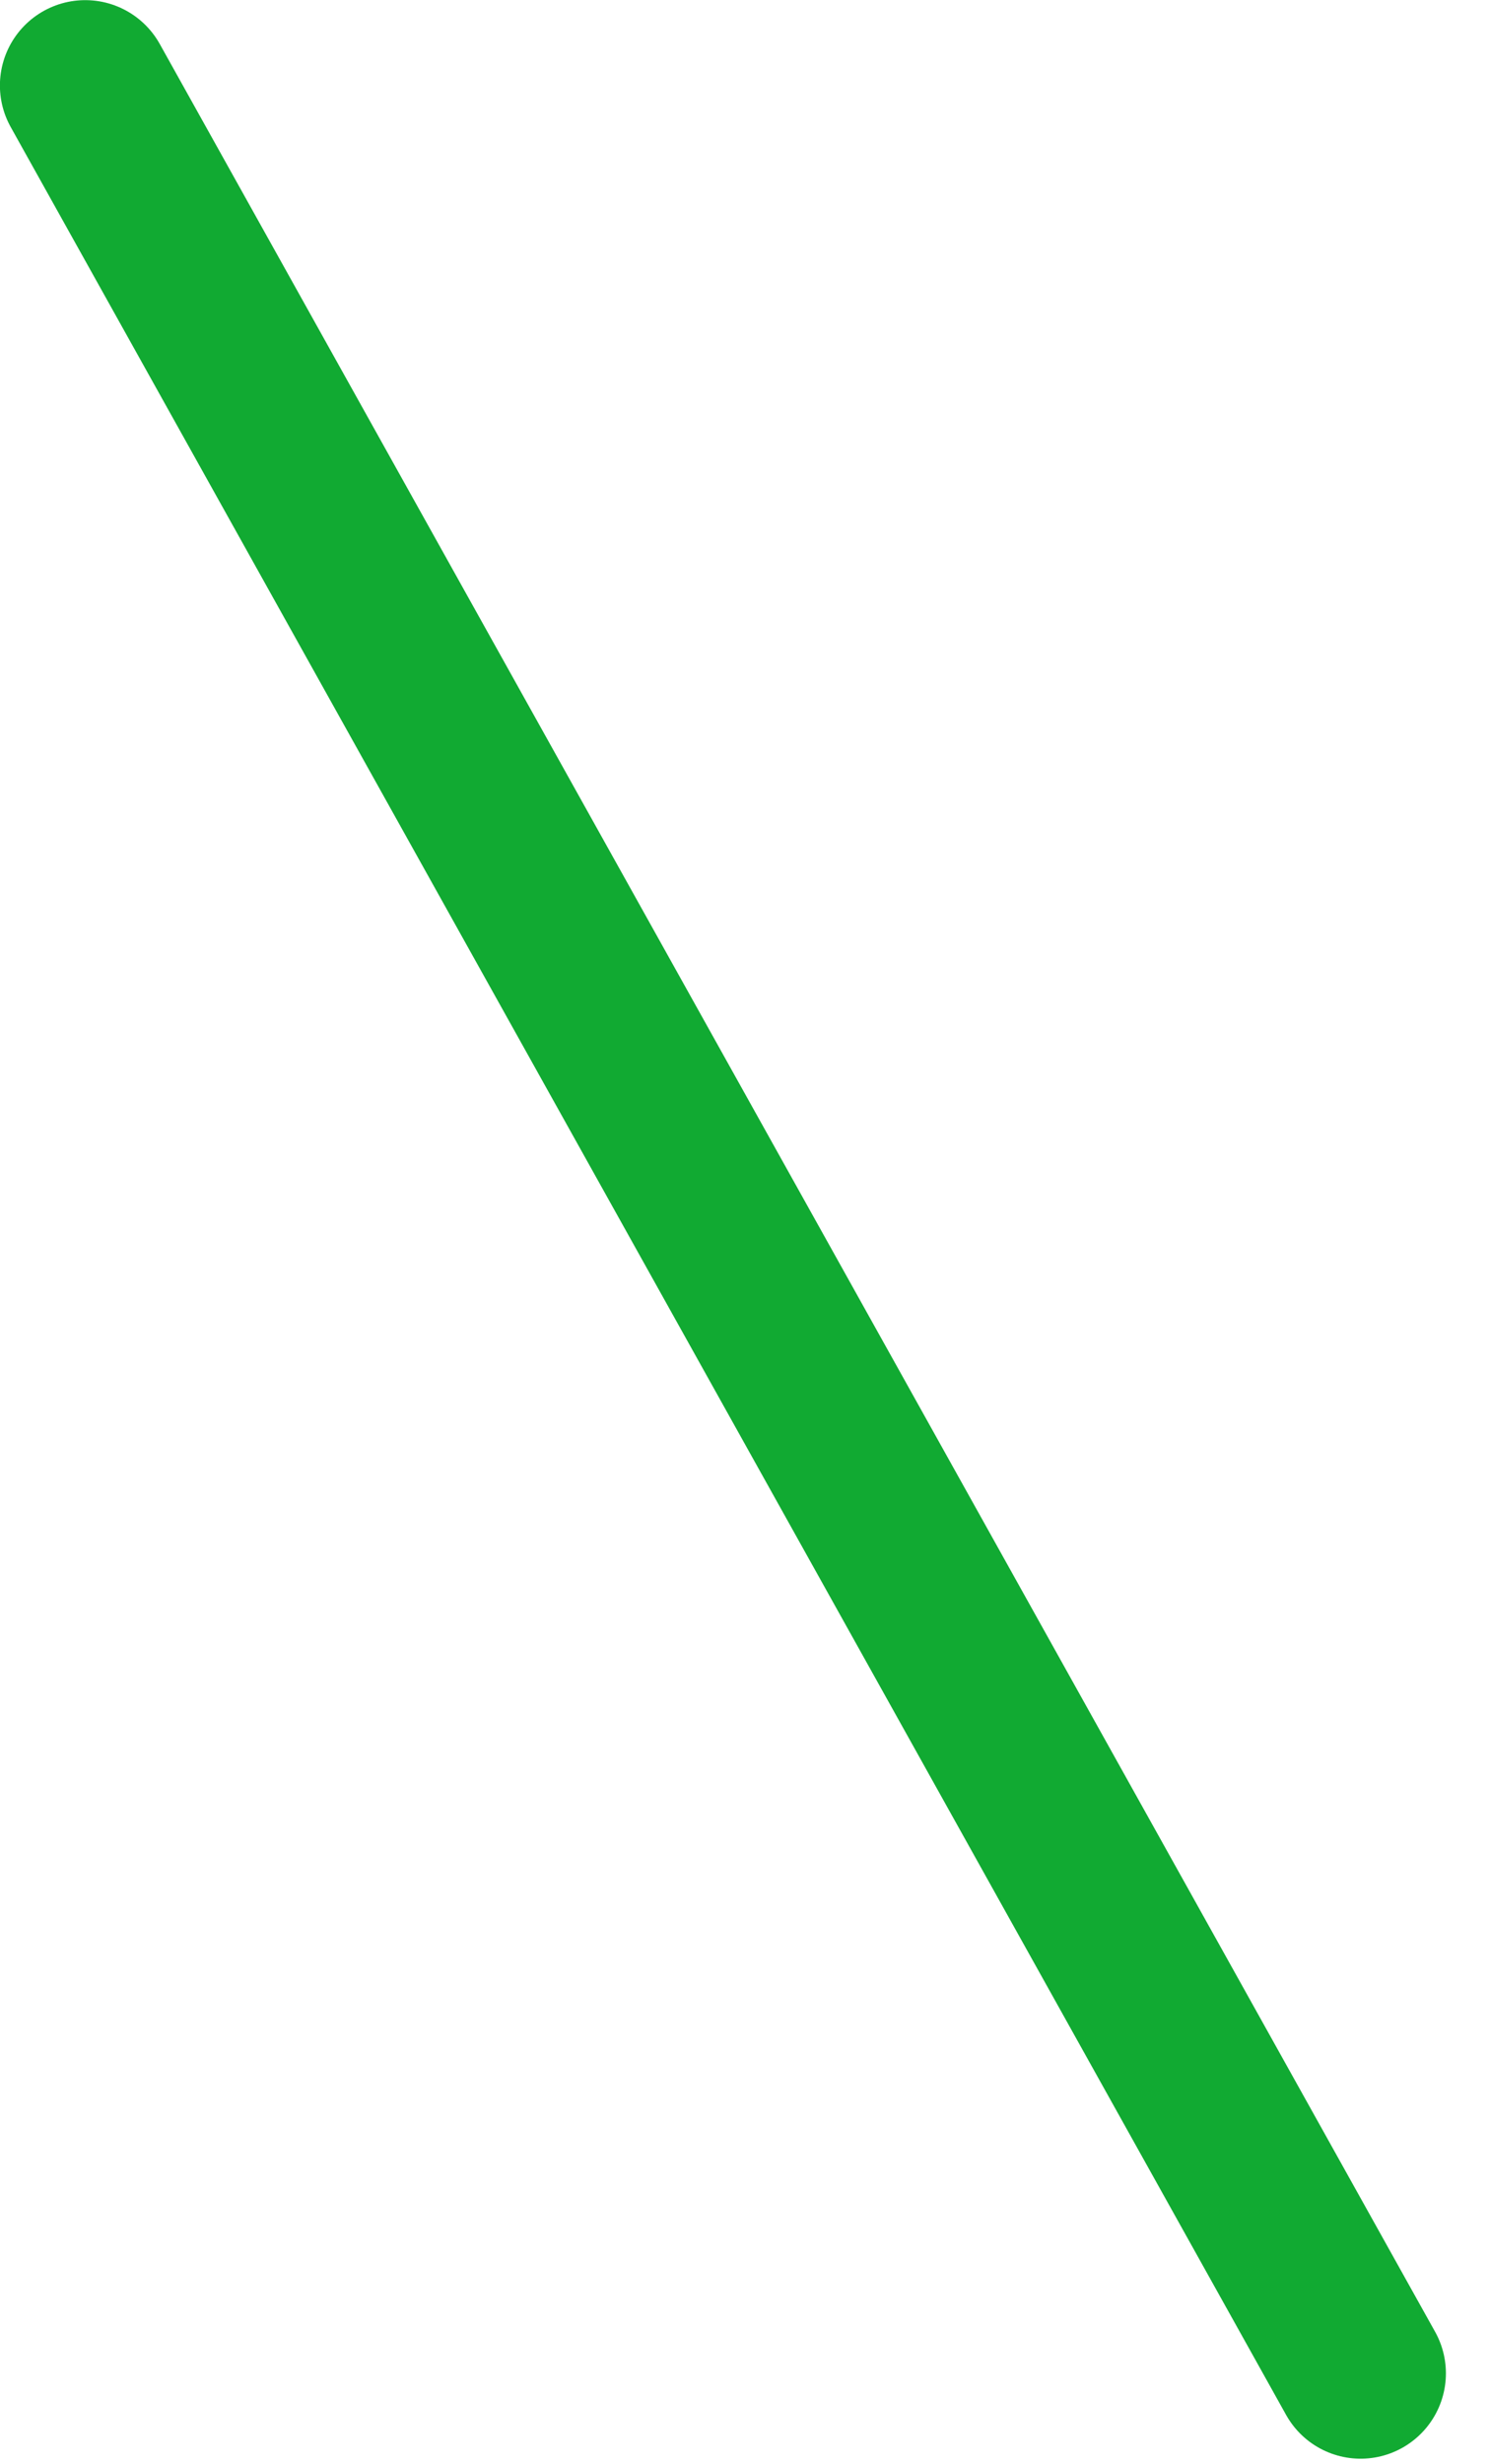 <svg width="26" height="43" viewBox="0 0 26 43" fill="none" xmlns="http://www.w3.org/2000/svg">
<path d="M1.488 1.492L23.758 41.422" stroke="#11AA32" stroke-width="2.979" stroke-linecap="round"/>
</svg>
